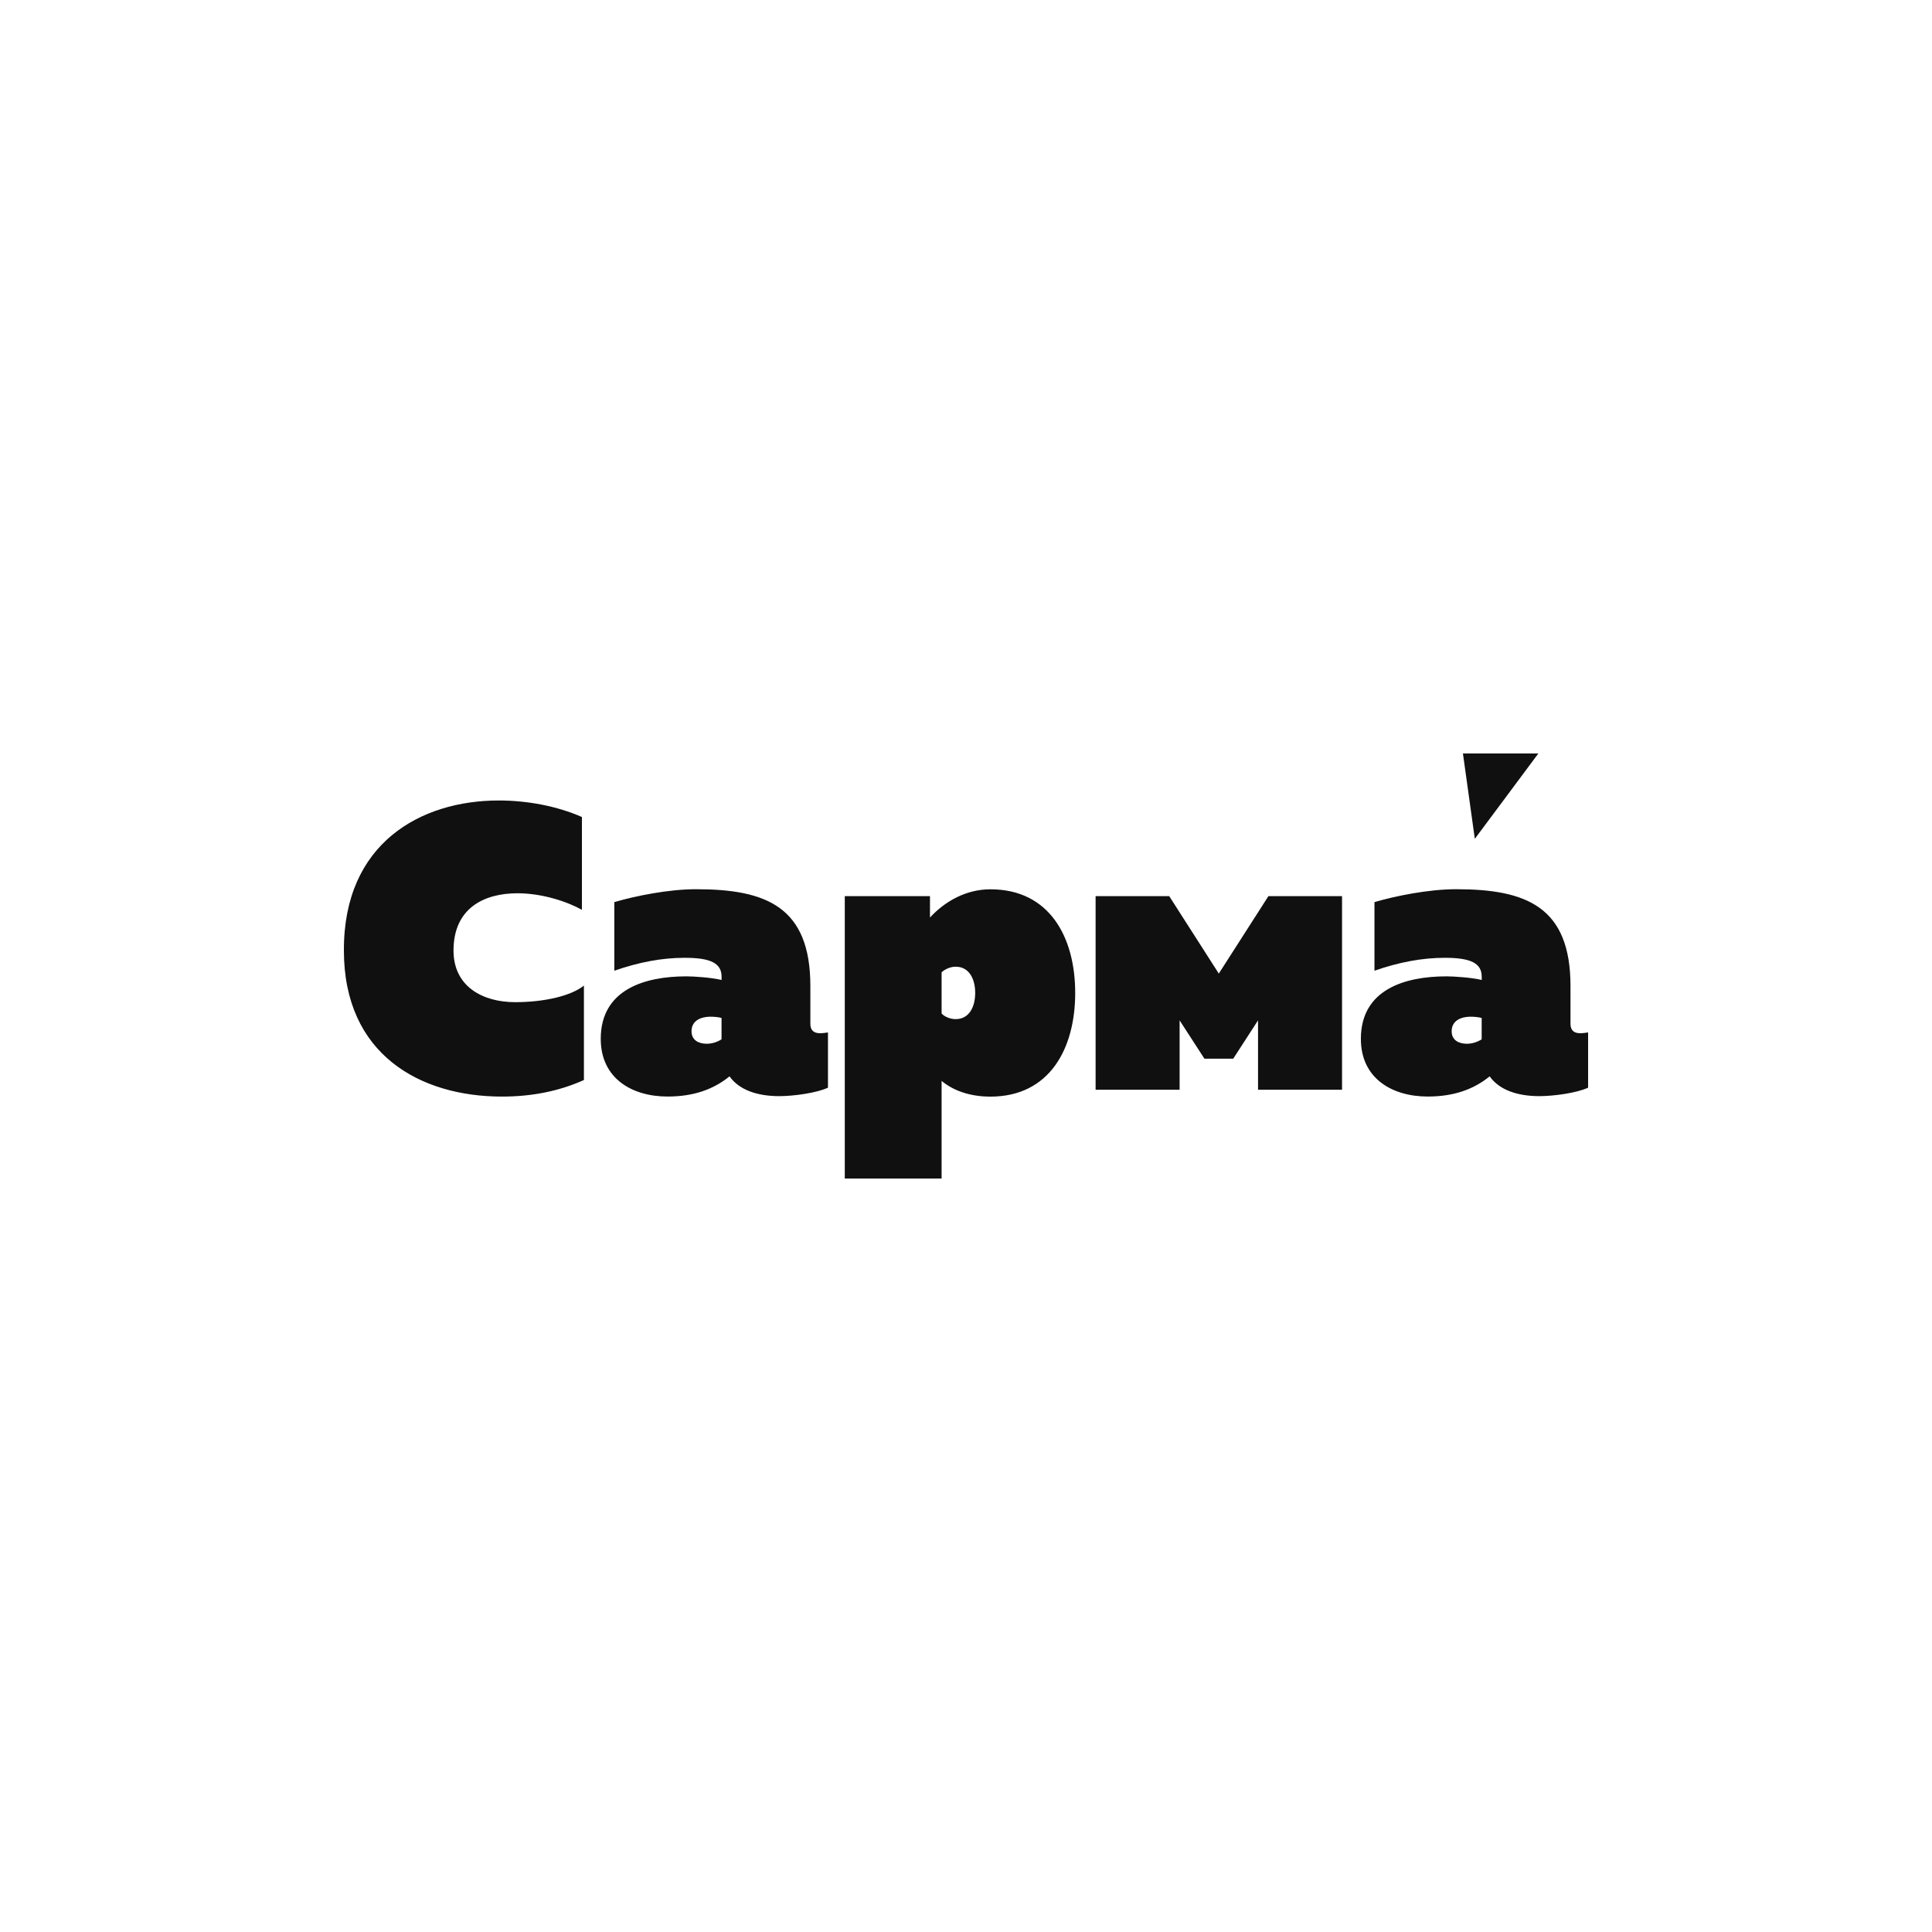 <?xml version="1.0" encoding="UTF-8"?> <svg xmlns="http://www.w3.org/2000/svg" width="500" height="500" viewBox="0 0 500 500" fill="none"><path d="M381.681 217.084L389.902 206.048L398.12 195H378.605L380.145 206.048L381.681 217.084ZM89 245.998C89 272.939 108.776 283.794 129.896 283.794C137.562 283.794 144.595 282.437 151.119 279.507V255.073C147.704 257.787 140.762 259.36 133.311 259.36C125.023 259.36 117.369 255.393 117.369 245.998C117.369 235.041 125.238 231.177 133.933 231.177C140.355 231.177 146.879 233.366 150.599 235.463V211.441C144.176 208.625 136.522 207.165 129.06 207.165C108.979 207.165 88.899 218.122 89 245.998ZM209.72 265.004V255.188C209.72 234.62 198.222 230.127 180.109 230.127C172.963 230.127 164.268 231.906 158.988 233.468V251.22C165.308 249.031 171.199 247.879 177.214 247.879C183.84 247.879 186.746 249.236 186.746 252.782V253.614C184.156 252.987 179.6 252.679 177.632 252.679C166.767 252.679 155.472 256.123 155.472 268.858C155.472 279.085 163.544 283.782 172.759 283.782C179.385 283.782 184.563 282.003 188.803 278.56C191.392 282.22 196.254 283.68 201.648 283.68C205.48 283.68 211.382 282.847 214.277 281.491V267.193C213.655 267.296 212.931 267.398 212.208 267.398C210.659 267.398 209.72 266.669 209.72 264.993V265.004ZM183.84 263.123C184.869 263.123 185.909 263.226 186.734 263.442V268.972C185.592 269.702 184.247 270.123 182.901 270.123C180.934 270.123 178.967 269.291 178.967 266.885C178.967 263.967 181.657 263.123 183.828 263.123H183.84ZM240.677 237.447V231.917H218.63V305H243.685V279.735C246.682 282.243 251.035 283.805 256.315 283.805C271.635 283.805 278.261 271.377 278.261 256.978C278.261 242.578 271.635 230.15 256.315 230.15C249.994 230.15 244.51 233.286 240.677 237.459V237.447ZM252.38 256.966C252.38 260.409 250.933 263.75 247.314 263.75C245.652 263.75 244.205 262.918 243.685 262.291V251.642C244.307 251.015 245.754 250.182 247.314 250.182C250.933 250.182 252.38 253.523 252.38 256.966ZM305.283 282.026V264.069L311.705 273.989H319.156L325.578 264.069V282.026H347.321V231.917H328.269L315.425 251.961L302.592 231.917H283.541V282.026H305.283ZM406.442 265.004V255.188C406.442 234.62 394.943 230.127 376.831 230.127C369.684 230.127 360.99 231.906 355.71 233.468V251.22C362.031 249.031 367.932 247.879 373.936 247.879C380.563 247.879 383.469 249.236 383.469 252.782V253.614C380.88 252.987 376.322 252.679 374.354 252.679C363.489 252.679 352.194 256.123 352.194 268.858C352.194 279.085 360.267 283.782 369.482 283.782C376.107 283.782 381.285 282.003 385.525 278.56C388.114 282.22 392.978 283.68 398.369 283.68C402.202 283.68 408.105 282.847 411 281.491V267.193C410.377 267.296 409.655 267.398 408.93 267.398C407.38 267.398 406.442 266.669 406.442 264.993V265.004ZM380.552 263.123C381.591 263.123 382.619 263.226 383.455 263.442V268.972C382.315 269.702 380.97 270.123 379.622 270.123C377.657 270.123 375.688 269.291 375.688 266.885C375.688 263.967 378.381 263.123 380.552 263.123Z" fill="#101010"></path></svg> 
